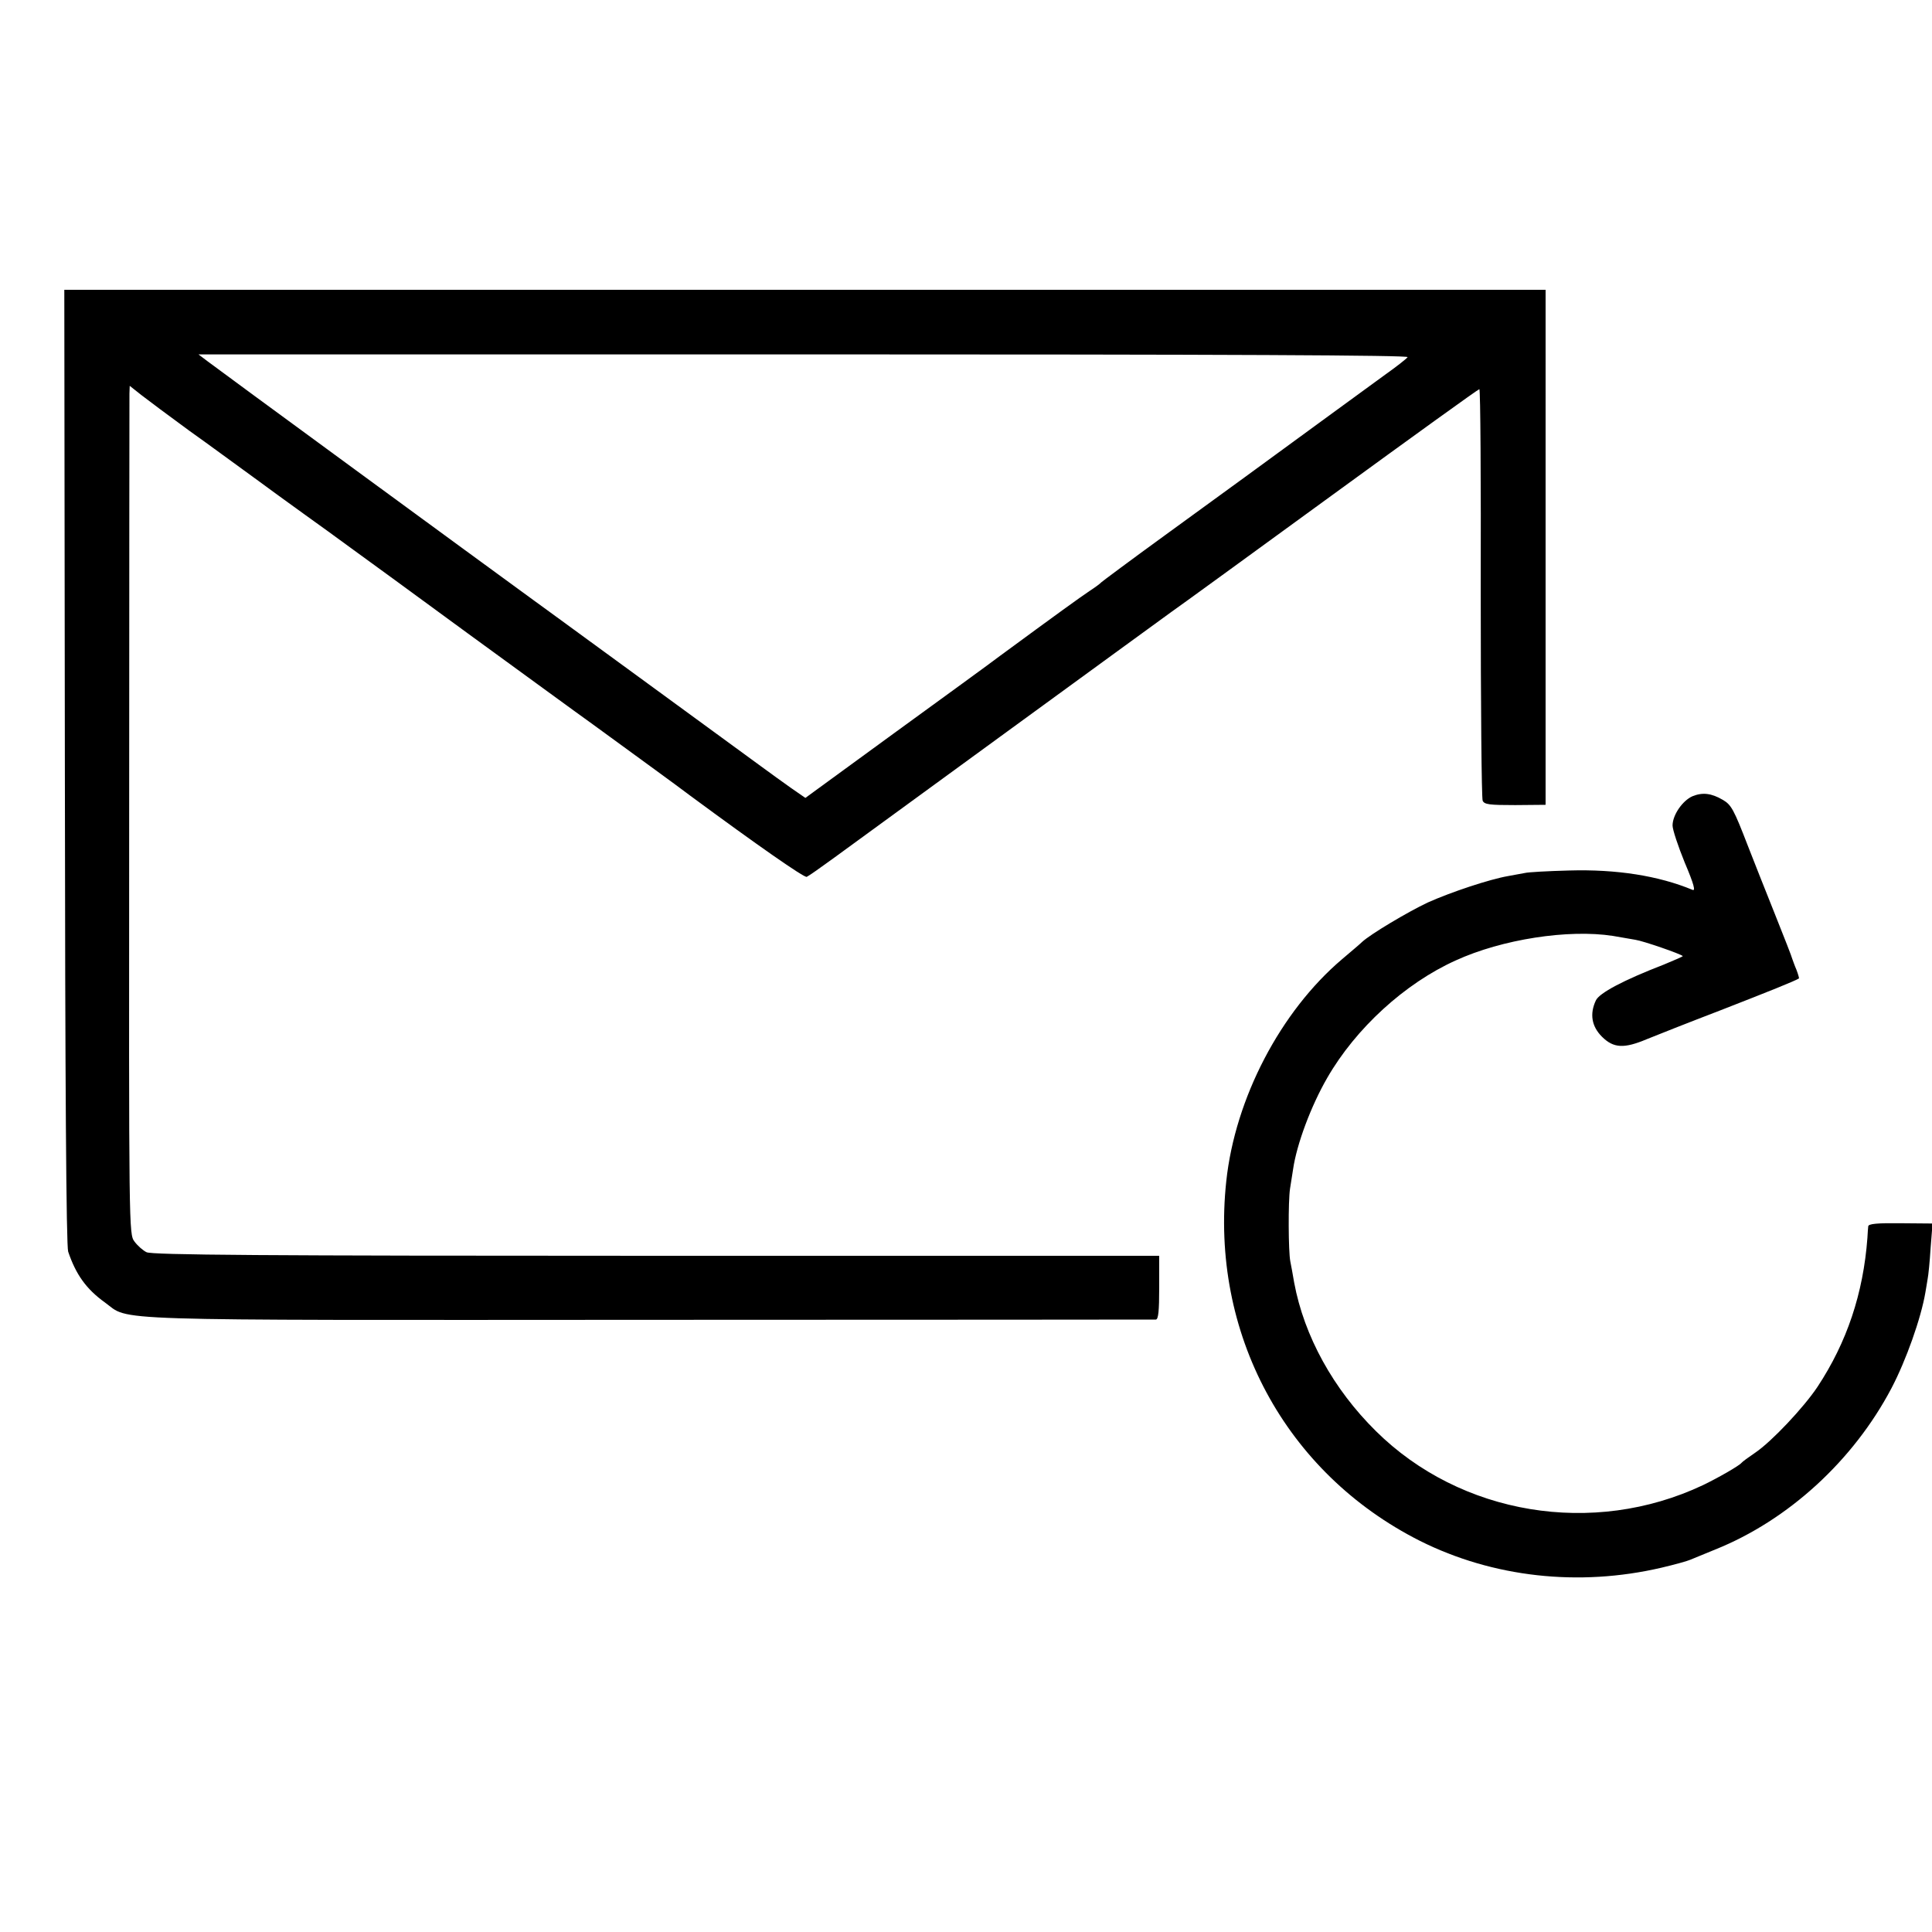<svg version="1" xmlns="http://www.w3.org/2000/svg" width="933.333" height="933.333" viewBox="0 0 700 700"><path d="M23.5 277.7c.1 115.8.5 173.8 1.2 175.8 2.8 8.3 6.6 13.6 13.3 18.4 9.4 6.8-4.1 6.4 197.5 6.3 100.1 0 182.6-.1 183.3-.1.9-.1 1.2-3.1 1.2-11.6V455H237.8c-142.7 0-182.8-.3-184.7-1.3-1.3-.6-3.3-2.4-4.4-3.9-2-2.7-2-4.1-1.9-153.5 0-82.9.1-152.1.1-153.7l.1-2.8 4.3 3.4c2.3 1.8 10.1 7.6 17.2 12.8 7.2 5.1 17.6 12.8 23.3 16.9 5.7 4.2 14.1 10.3 18.7 13.6 4.6 3.3 12.1 8.7 16.7 12.1 4.6 3.3 23.6 17.2 42.3 30.9 18.7 13.6 39.2 28.6 45.5 33.1 11.2 8.2 30.4 22.1 35.1 25.7 24.4 18 41.3 29.8 42.2 29.4.7-.3 5.1-3.4 9.9-6.9 4.8-3.5 33-24.1 62.8-45.8 29.8-21.7 56.5-41.2 59.3-43.2 2.9-2 29-21 58.1-42.2 29.1-21.2 53.2-38.6 53.6-38.6.4 0 .6 33.2.5 73.7 0 40.6.3 74.5.7 75.4.6 1.4 2.5 1.6 11.8 1.6l11-.1V105H23.3l.2 172.7zM510 129.4c-.4.6-4.1 3.5-8.2 6.4-6.4 4.7-30.9 22.5-50.8 37.1-3.6 2.6-16.6 12.1-29 21.1-12.4 9-22.7 16.7-23 17-.3.4-2.2 1.8-4.2 3.1-3.3 2.2-12.3 8.7-32.3 23.4-3.8 2.9-21.3 15.6-38.9 28.4l-31.8 23.2-5.2-3.6c-2.8-2-7.7-5.5-10.8-7.8-11-8-73.3-53.6-76.8-56.1-1.9-1.4-4.4-3.2-5.5-4-16.5-12-115.9-84.8-118.3-86.7l-3.3-2.5h219.5c154.9 0 219.3.3 218.6 1z"/><path d="M613.2 288.5c-3.6 1.6-7.2 6.8-7.2 10.6 0 1.5 2 7.5 4.4 13.4 3.4 8 4 10.5 2.8 9.9-12.3-5.1-27.5-7.5-44.7-7-7.7.2-14.9.6-16 .9-1.1.2-3.8.7-6 1.1-6.9 1.2-20.7 5.8-29.2 9.6-7.4 3.5-20.8 11.5-23.8 14.3-.7.7-3.9 3.4-7.2 6.2-22.3 18.9-38.8 50.4-42 80.5-5.9 55 21.4 105.7 70.2 130.3C540.9 571.5 572 575 602 568c4.7-1.1 9.4-2.4 10.5-2.9 1.1-.5 5.2-2.1 9-3.7 26.4-10.6 50-32.2 63.8-58.4 5.3-10.1 10.7-25.3 12.3-34.7.2-1.3.6-3.4.8-4.8.3-1.4.8-6.5 1.1-11.4l.7-8.8-11.6-.1c-8.4-.1-11.6.2-11.7 1.1-.1.7-.2 2.5-.3 4.2-1.5 20.1-7.4 37.8-18.1 54-5 7.5-16.6 19.8-22.5 23.8-2.5 1.7-4.7 3.3-5 3.7-.9 1.1-8.4 5.4-14 8.1-39.8 18.8-87.8 10.8-118.5-19.6-15.4-15.2-26-34.4-29.6-53.8-.5-2.9-1.1-6.3-1.4-7.7-.7-3.5-.8-21.7-.1-26.3.3-2 .8-5.2 1.1-7 1.3-9.1 6.5-23 12.4-33.2 10.3-17.9 28.1-34.2 46.5-42.5 16.8-7.7 40.9-11.4 57-8.9 2.8.5 6.5 1.1 8.1 1.4 2.8.4 16.4 5.1 17.2 5.9.2.1-3 1.5-6.9 3.1-14.5 5.6-23.4 10.3-24.6 13-2.3 4.9-1.5 9.4 2.2 13.1 4.2 4.2 8 4.4 16.3.9 3.2-1.3 15.3-6.1 26.8-10.5 17.7-6.9 26.9-10.6 28.3-11.5.1-.1-.3-1.5-.9-3.1-.7-1.6-1.3-3.4-1.5-3.9-.1-.6-3-8-6.4-16.5-3.4-8.5-7.8-19.6-9.7-24.5-5.1-13.2-6-14.9-9.1-16.7-4.1-2.4-7.3-2.8-11-1.3z"/></svg>